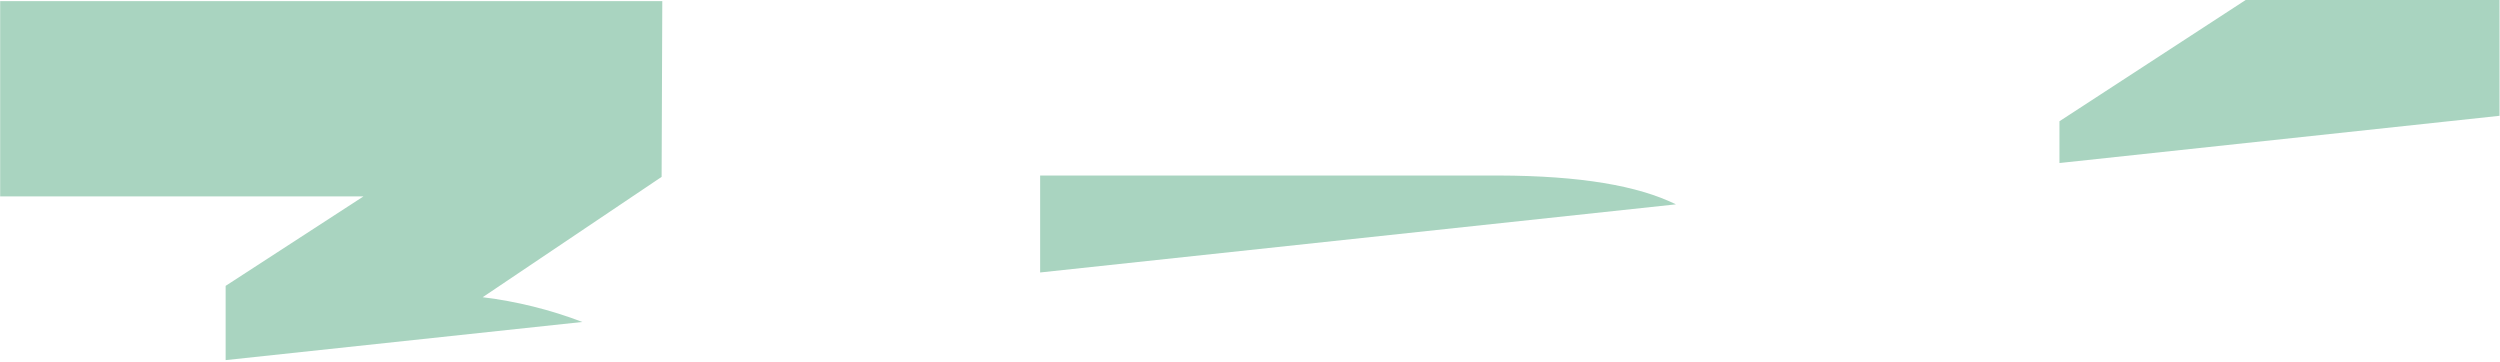 <?xml version="1.0" encoding="UTF-8"?> <svg xmlns="http://www.w3.org/2000/svg" width="1216" height="176" viewBox="0 0 1216 176" fill="none"> <path d="M321.808 86.031L234.778 144.565C251.368 146.599 267.648 150.641 283.263 156.603L109.751 175.157V139.043L176.793 95.529H0.078V0.551H322.14L321.808 86.031Z" fill="#A9D4C0"></path> <path d="M1215.77 0V56.325L1001.72 79.296V58.975L1092.29 0H1215.77Z" fill="#A9D4C0"></path> <path d="M815.175 99.397L505.924 132.529V85.371H728.918C768.789 85.481 796.73 90.34 815.175 99.397Z" fill="#A9D4C0"></path> </svg> 